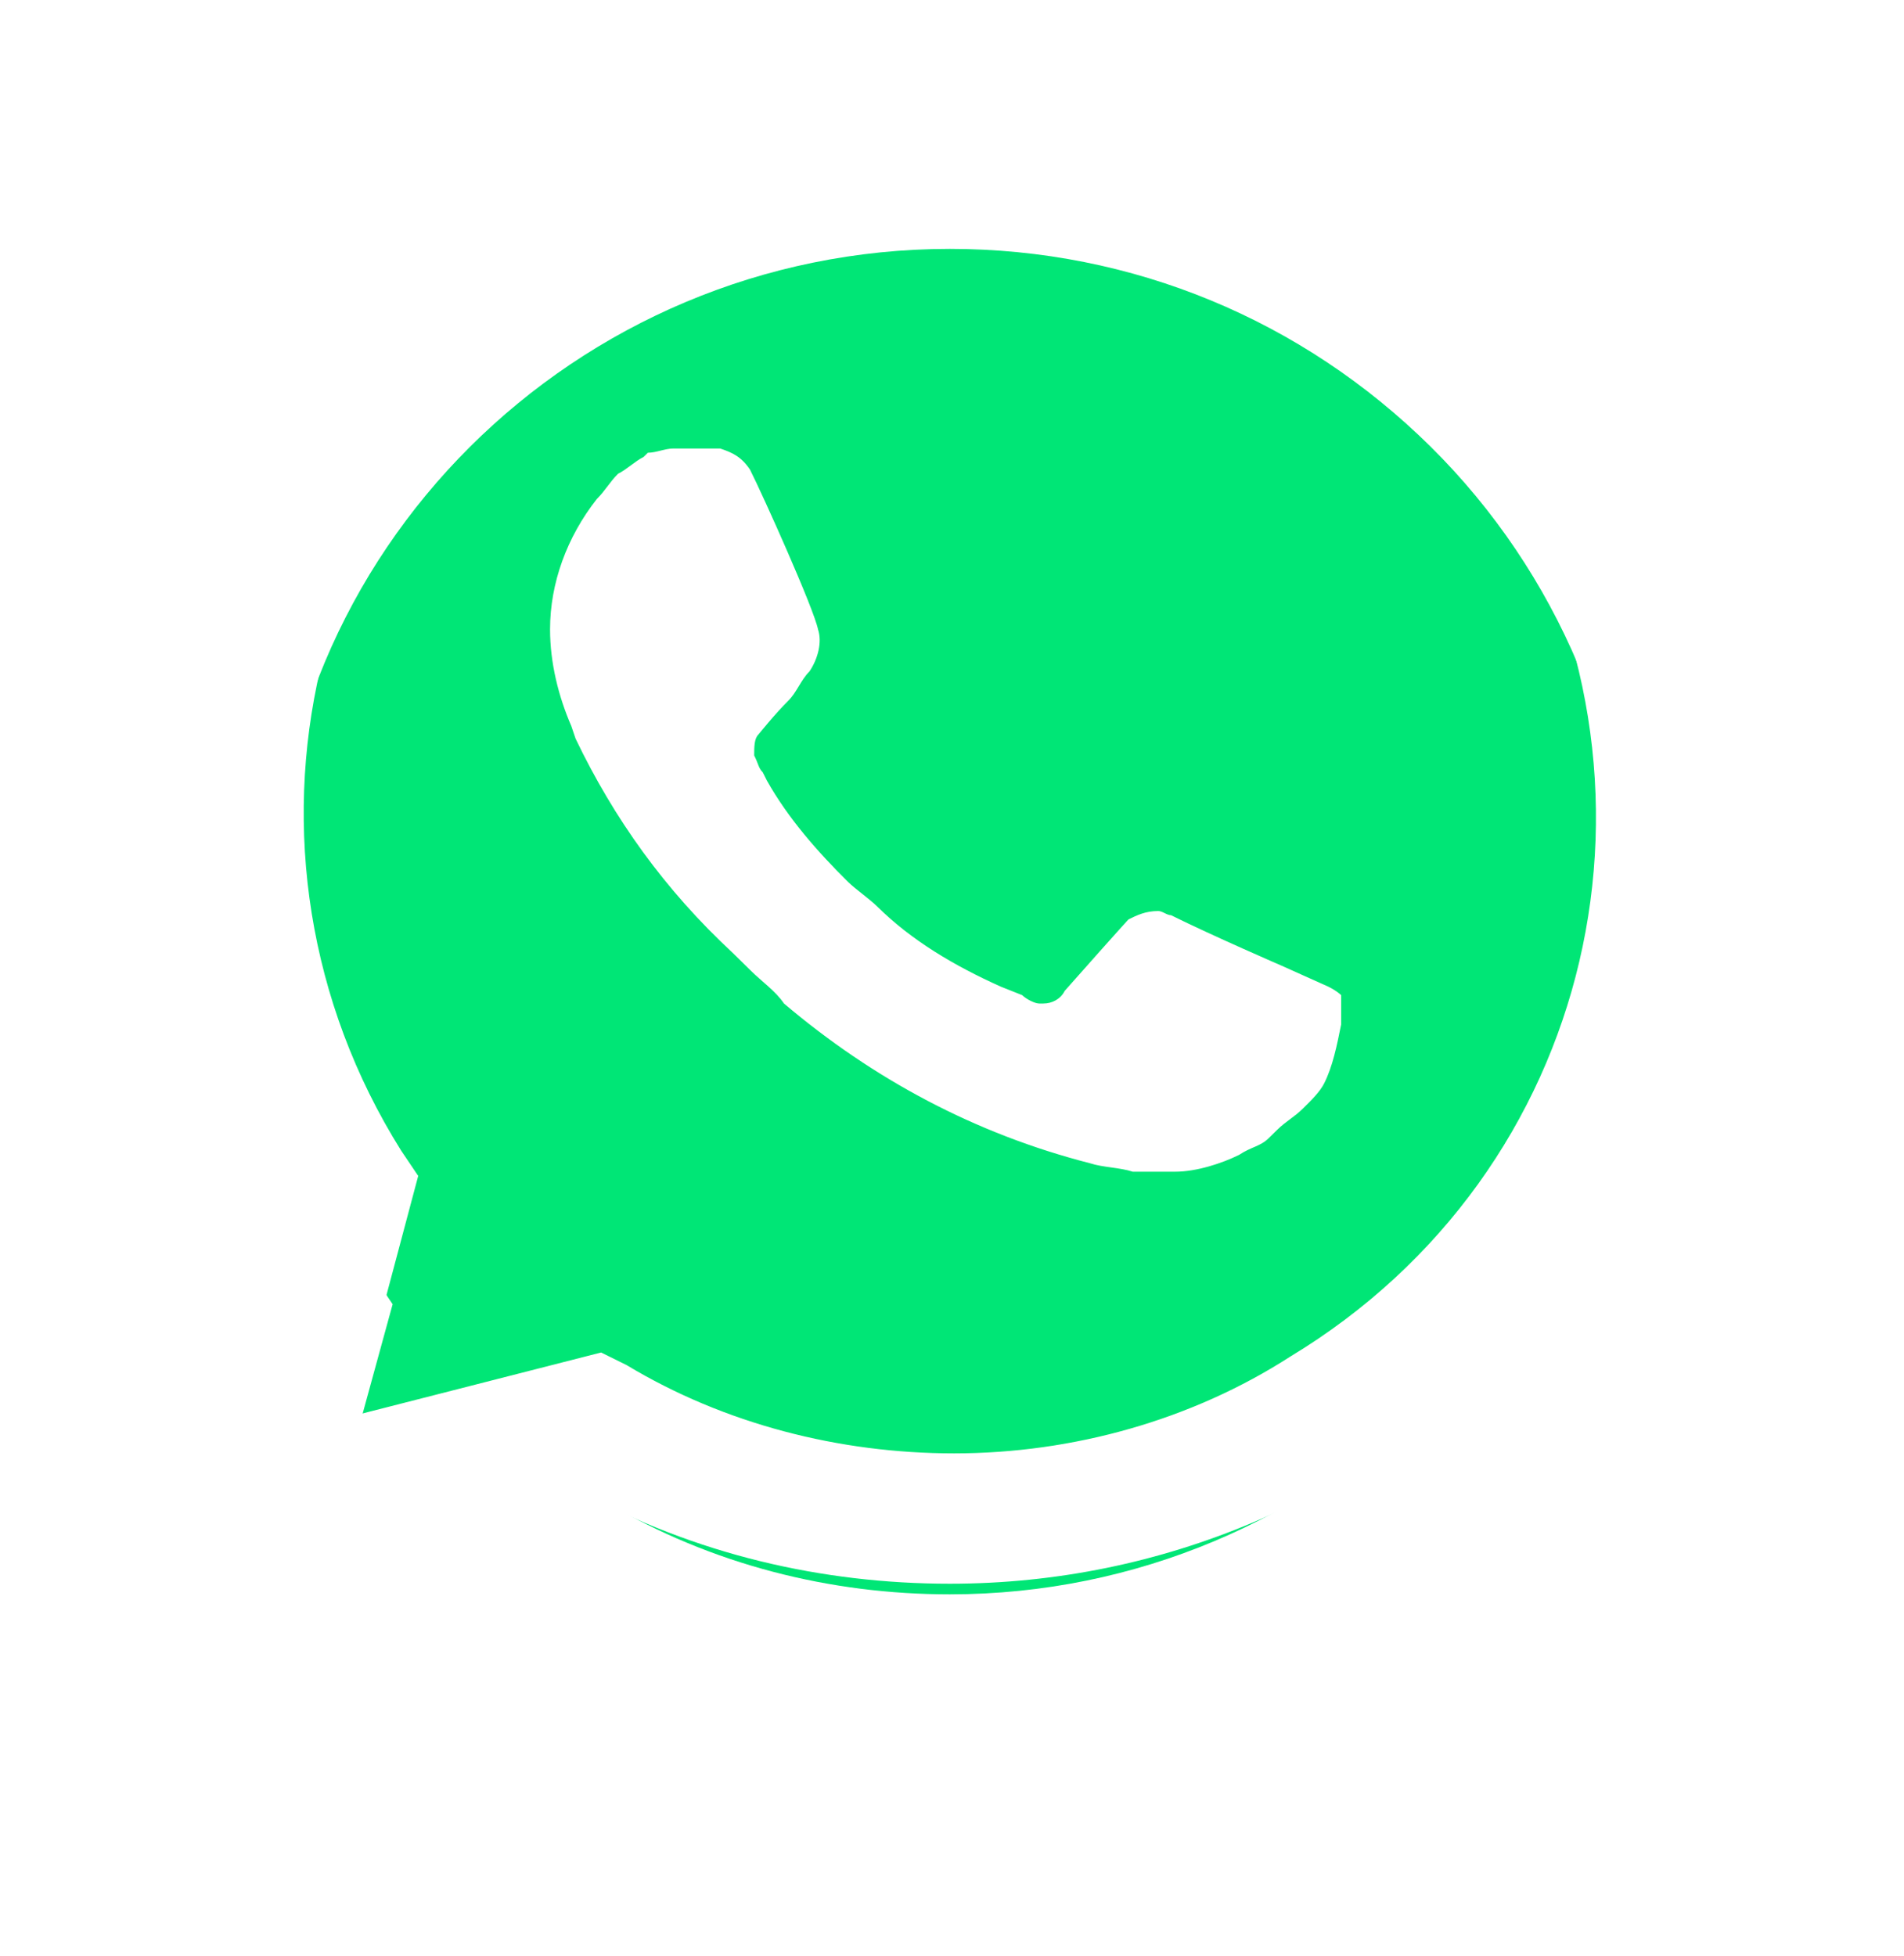<?xml version="1.0" encoding="UTF-8"?> <svg xmlns="http://www.w3.org/2000/svg" width="37" height="38" viewBox="0 0 37 38" fill="none"> <g clip-path="url(#clip0_200_1122)"> <g filter="url(#filter0_d_200_1122)"> <path d="M11.267 26.77L11.763 27.015C13.83 28.24 16.144 28.812 18.458 28.812C25.732 28.812 31.683 22.93 31.683 15.741C31.683 12.31 30.277 8.96 27.798 6.509C25.318 4.058 22.012 2.669 18.458 2.669C11.185 2.669 5.234 8.552 5.316 15.822C5.316 18.273 6.06 20.643 7.3 22.685L7.63 23.175L6.308 27.995L11.267 26.77Z" fill="#00E676"></path> </g> <path d="M29.203 5.202C26.393 2.343 22.508 0.791 18.541 0.791C10.11 0.791 3.333 7.571 3.415 15.822C3.415 18.437 4.159 20.97 5.399 23.257L3.25 31.018L11.267 28.976C13.499 30.201 15.979 30.773 18.458 30.773C26.806 30.773 33.584 23.992 33.584 15.741C33.584 11.738 32.013 7.98 29.203 5.202H29.203ZM18.541 28.24C16.309 28.24 14.078 27.669 12.177 26.525L11.681 26.28L6.887 27.505L8.127 22.849L7.796 22.358C4.159 16.558 5.895 8.878 11.846 5.284C17.797 1.689 25.484 3.405 29.12 9.287C32.757 15.169 31.021 22.767 25.071 26.361C23.169 27.587 20.855 28.24 18.541 28.24V28.24ZM25.814 19.172L24.905 18.764C24.905 18.764 23.583 18.192 22.756 17.783C22.674 17.783 22.591 17.702 22.508 17.702C22.26 17.702 22.095 17.783 21.93 17.865C21.93 17.865 21.847 17.947 20.69 19.254C20.607 19.417 20.442 19.499 20.277 19.499H20.194C20.111 19.499 19.946 19.417 19.863 19.336L19.45 19.172C18.541 18.764 17.714 18.273 17.053 17.62C16.888 17.457 16.64 17.293 16.474 17.13C15.896 16.558 15.317 15.904 14.904 15.169L14.822 15.006C14.739 14.924 14.739 14.842 14.656 14.679C14.656 14.516 14.656 14.352 14.739 14.271C14.739 14.271 15.069 13.862 15.317 13.617C15.483 13.454 15.565 13.209 15.731 13.045C15.896 12.8 15.979 12.473 15.896 12.228C15.813 11.82 14.822 9.614 14.574 9.124C14.408 8.879 14.243 8.797 13.995 8.715H13.086C12.92 8.715 12.755 8.797 12.59 8.797L12.507 8.879C12.342 8.96 12.177 9.124 12.011 9.205C11.846 9.369 11.763 9.532 11.598 9.696C11.019 10.431 10.689 11.329 10.689 12.228C10.689 12.882 10.854 13.535 11.102 14.107L11.185 14.352C11.929 15.904 12.92 17.293 14.243 18.519L14.574 18.845C14.822 19.09 15.069 19.254 15.235 19.499C16.971 20.97 18.954 22.032 21.186 22.604C21.434 22.685 21.764 22.685 22.012 22.767H22.839C23.252 22.767 23.748 22.604 24.079 22.44C24.327 22.277 24.492 22.277 24.657 22.113L24.823 21.95C24.988 21.787 25.153 21.705 25.318 21.541C25.484 21.378 25.649 21.215 25.732 21.051C25.897 20.724 25.98 20.316 26.062 19.907V19.336C26.062 19.336 25.98 19.254 25.814 19.172V19.172Z" fill="white"></path> </g> <defs> <filter id="filter0_d_200_1122" x="0.982" y="0.503" width="35.034" height="34.809" filterUnits="userSpaceOnUse" color-interpolation-filters="sRGB"> <feFlood flood-opacity="0" result="BackgroundImageFix"></feFlood> <feColorMatrix in="SourceAlpha" type="matrix" values="0 0 0 0 0 0 0 0 0 0 0 0 0 0 0 0 0 0 127 0" result="hardAlpha"></feColorMatrix> <feOffset dy="2.167"></feOffset> <feGaussianBlur stdDeviation="2.167"></feGaussianBlur> <feComposite in2="hardAlpha" operator="out"></feComposite> <feColorMatrix type="matrix" values="0 0 0 0 0 0 0 0 0 0 0 0 0 0 0 0 0 0 0.25 0"></feColorMatrix> <feBlend mode="normal" in2="BackgroundImageFix" result="effect1_dropShadow_200_1122"></feBlend> <feBlend mode="normal" in="SourceGraphic" in2="effect1_dropShadow_200_1122" result="shape"></feBlend> </filter> <clipPath id="clip0_200_1122"> <rect width="36.833" height="37.917" fill="white"></rect> </clipPath> </defs> </svg> 